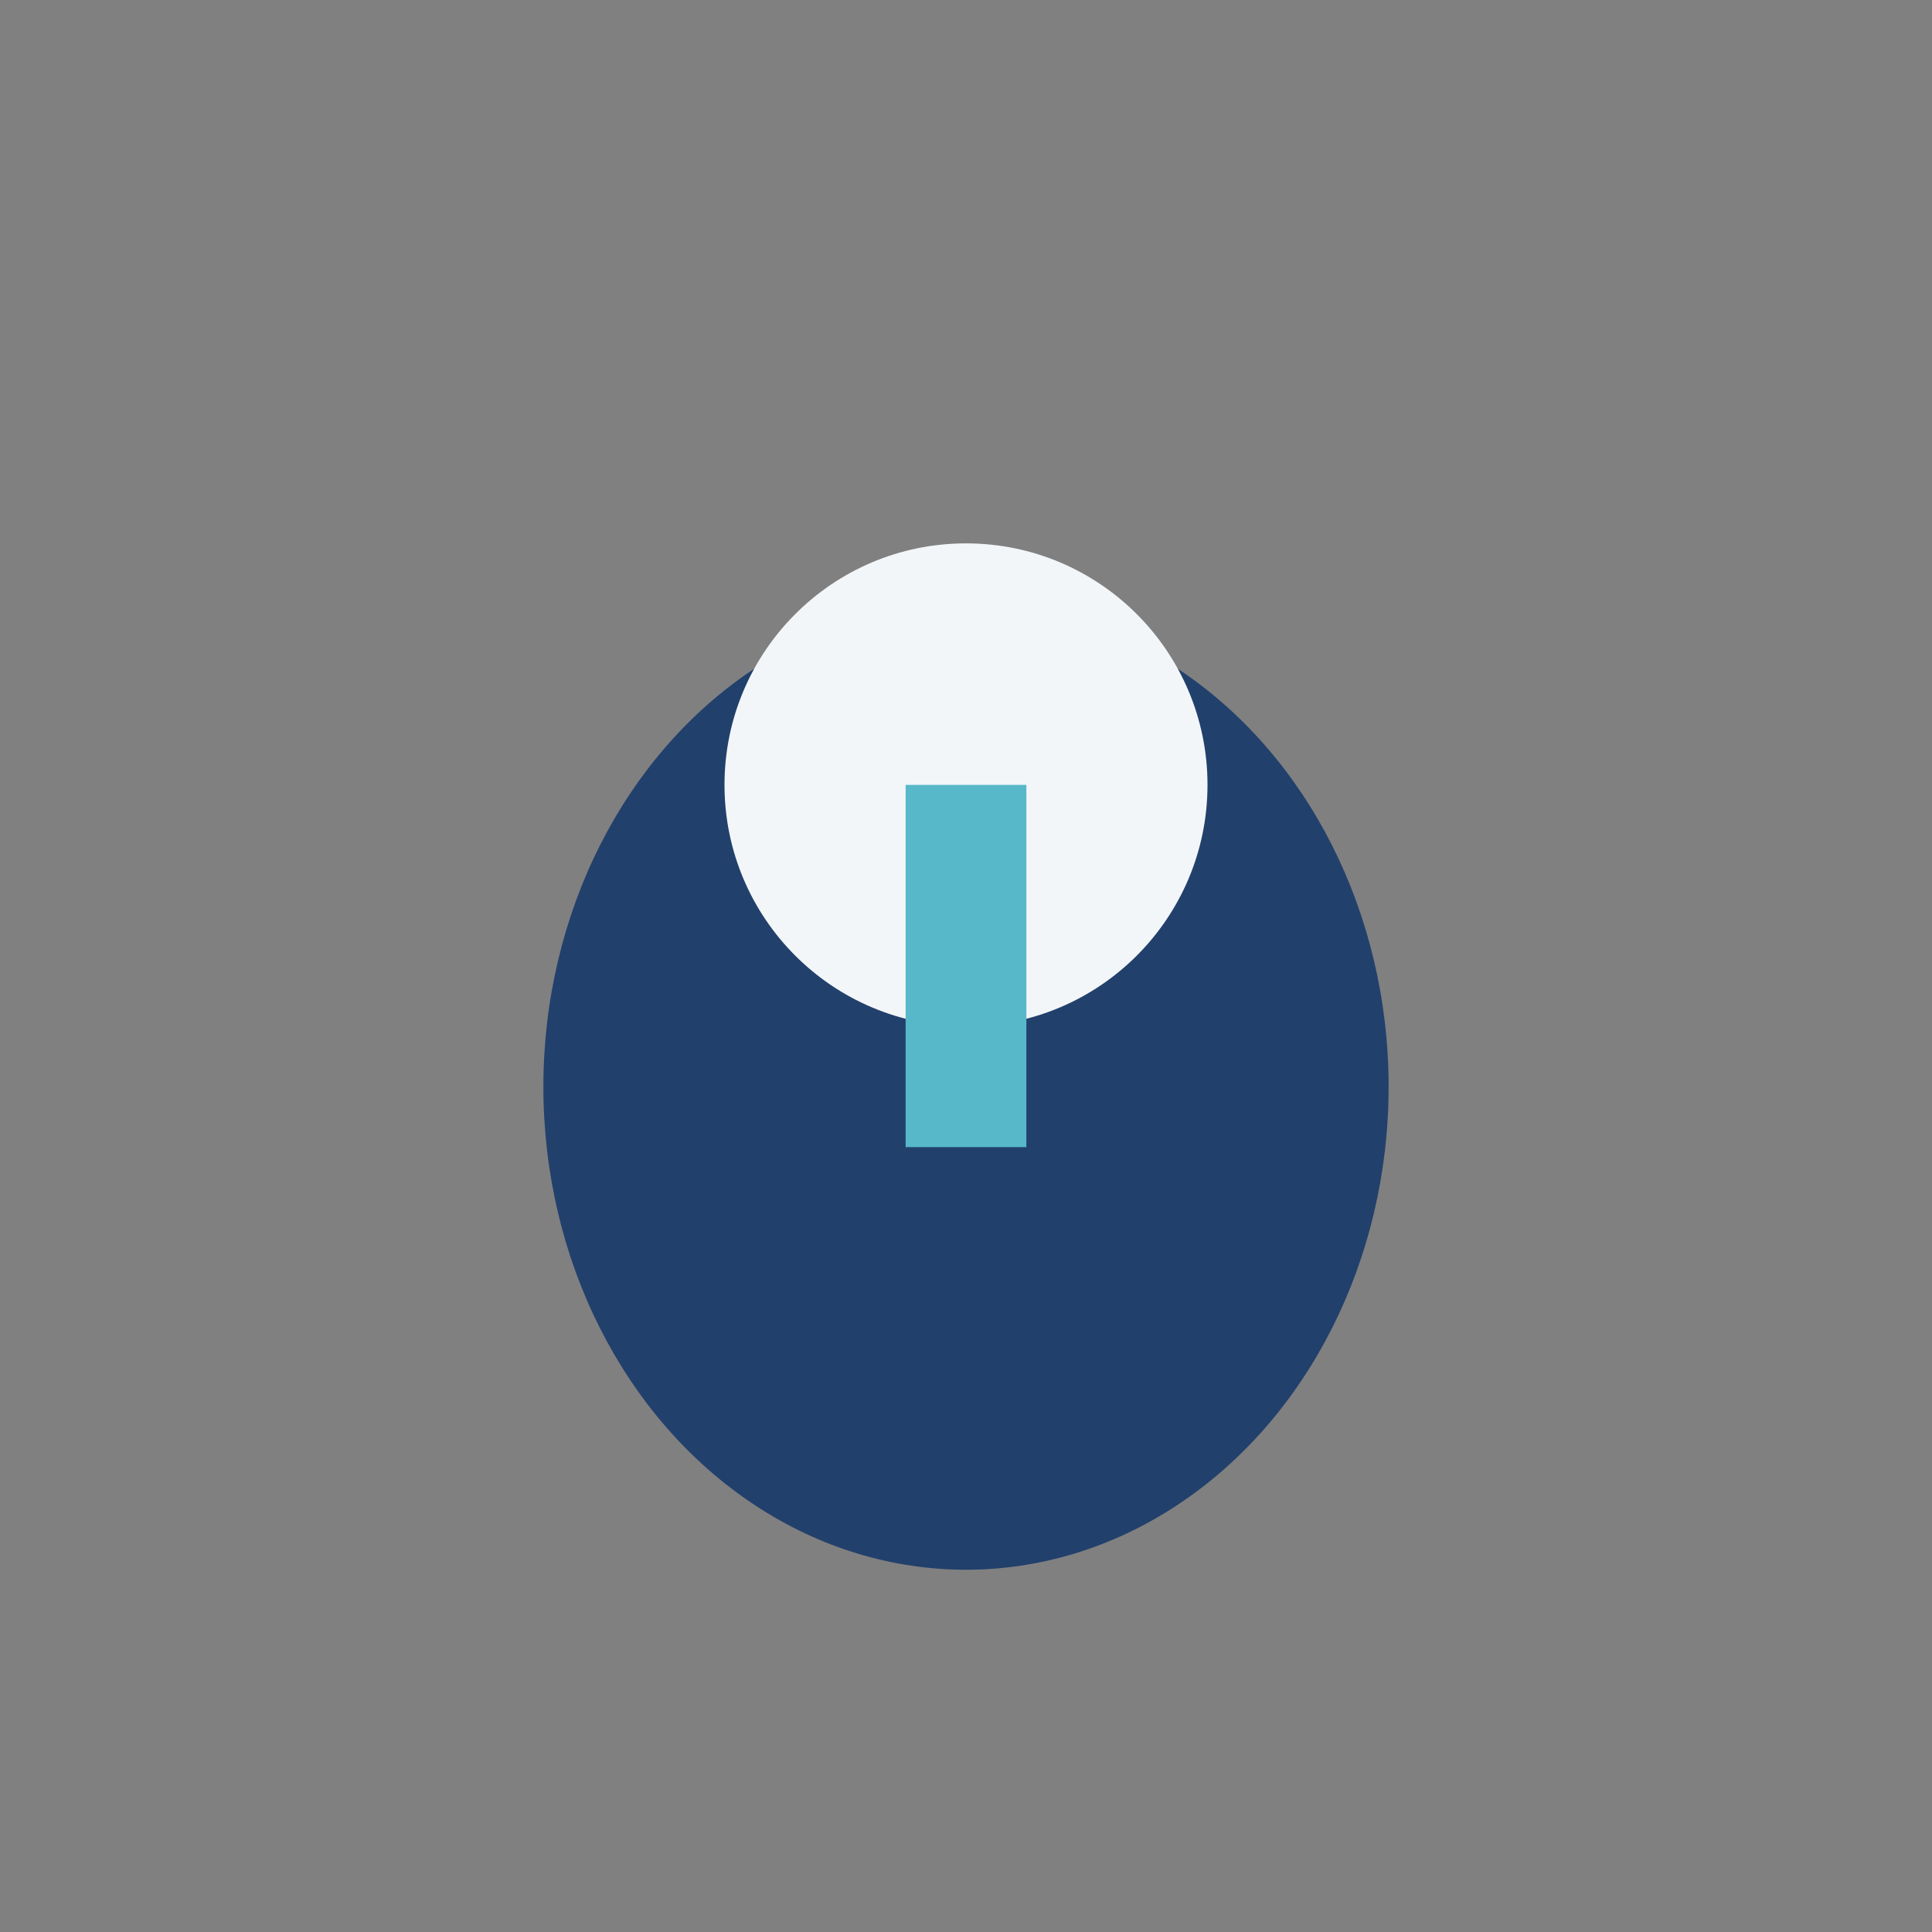 <?xml version="1.0" encoding="UTF-8"?>
<svg xmlns="http://www.w3.org/2000/svg" width="32" height="32" viewBox="0 0 32 32"><rect x="0" y="0" width="32" height="32" fill="#808080" stroke="none"/><ellipse cx="16" cy="18" rx="7" ry="8" fill="#22406C"/><circle cx="16" cy="13" r="4" fill="#F3F6F8"/><path d="M16 13v6" stroke="#57B8C9" stroke-width="2"/></svg>